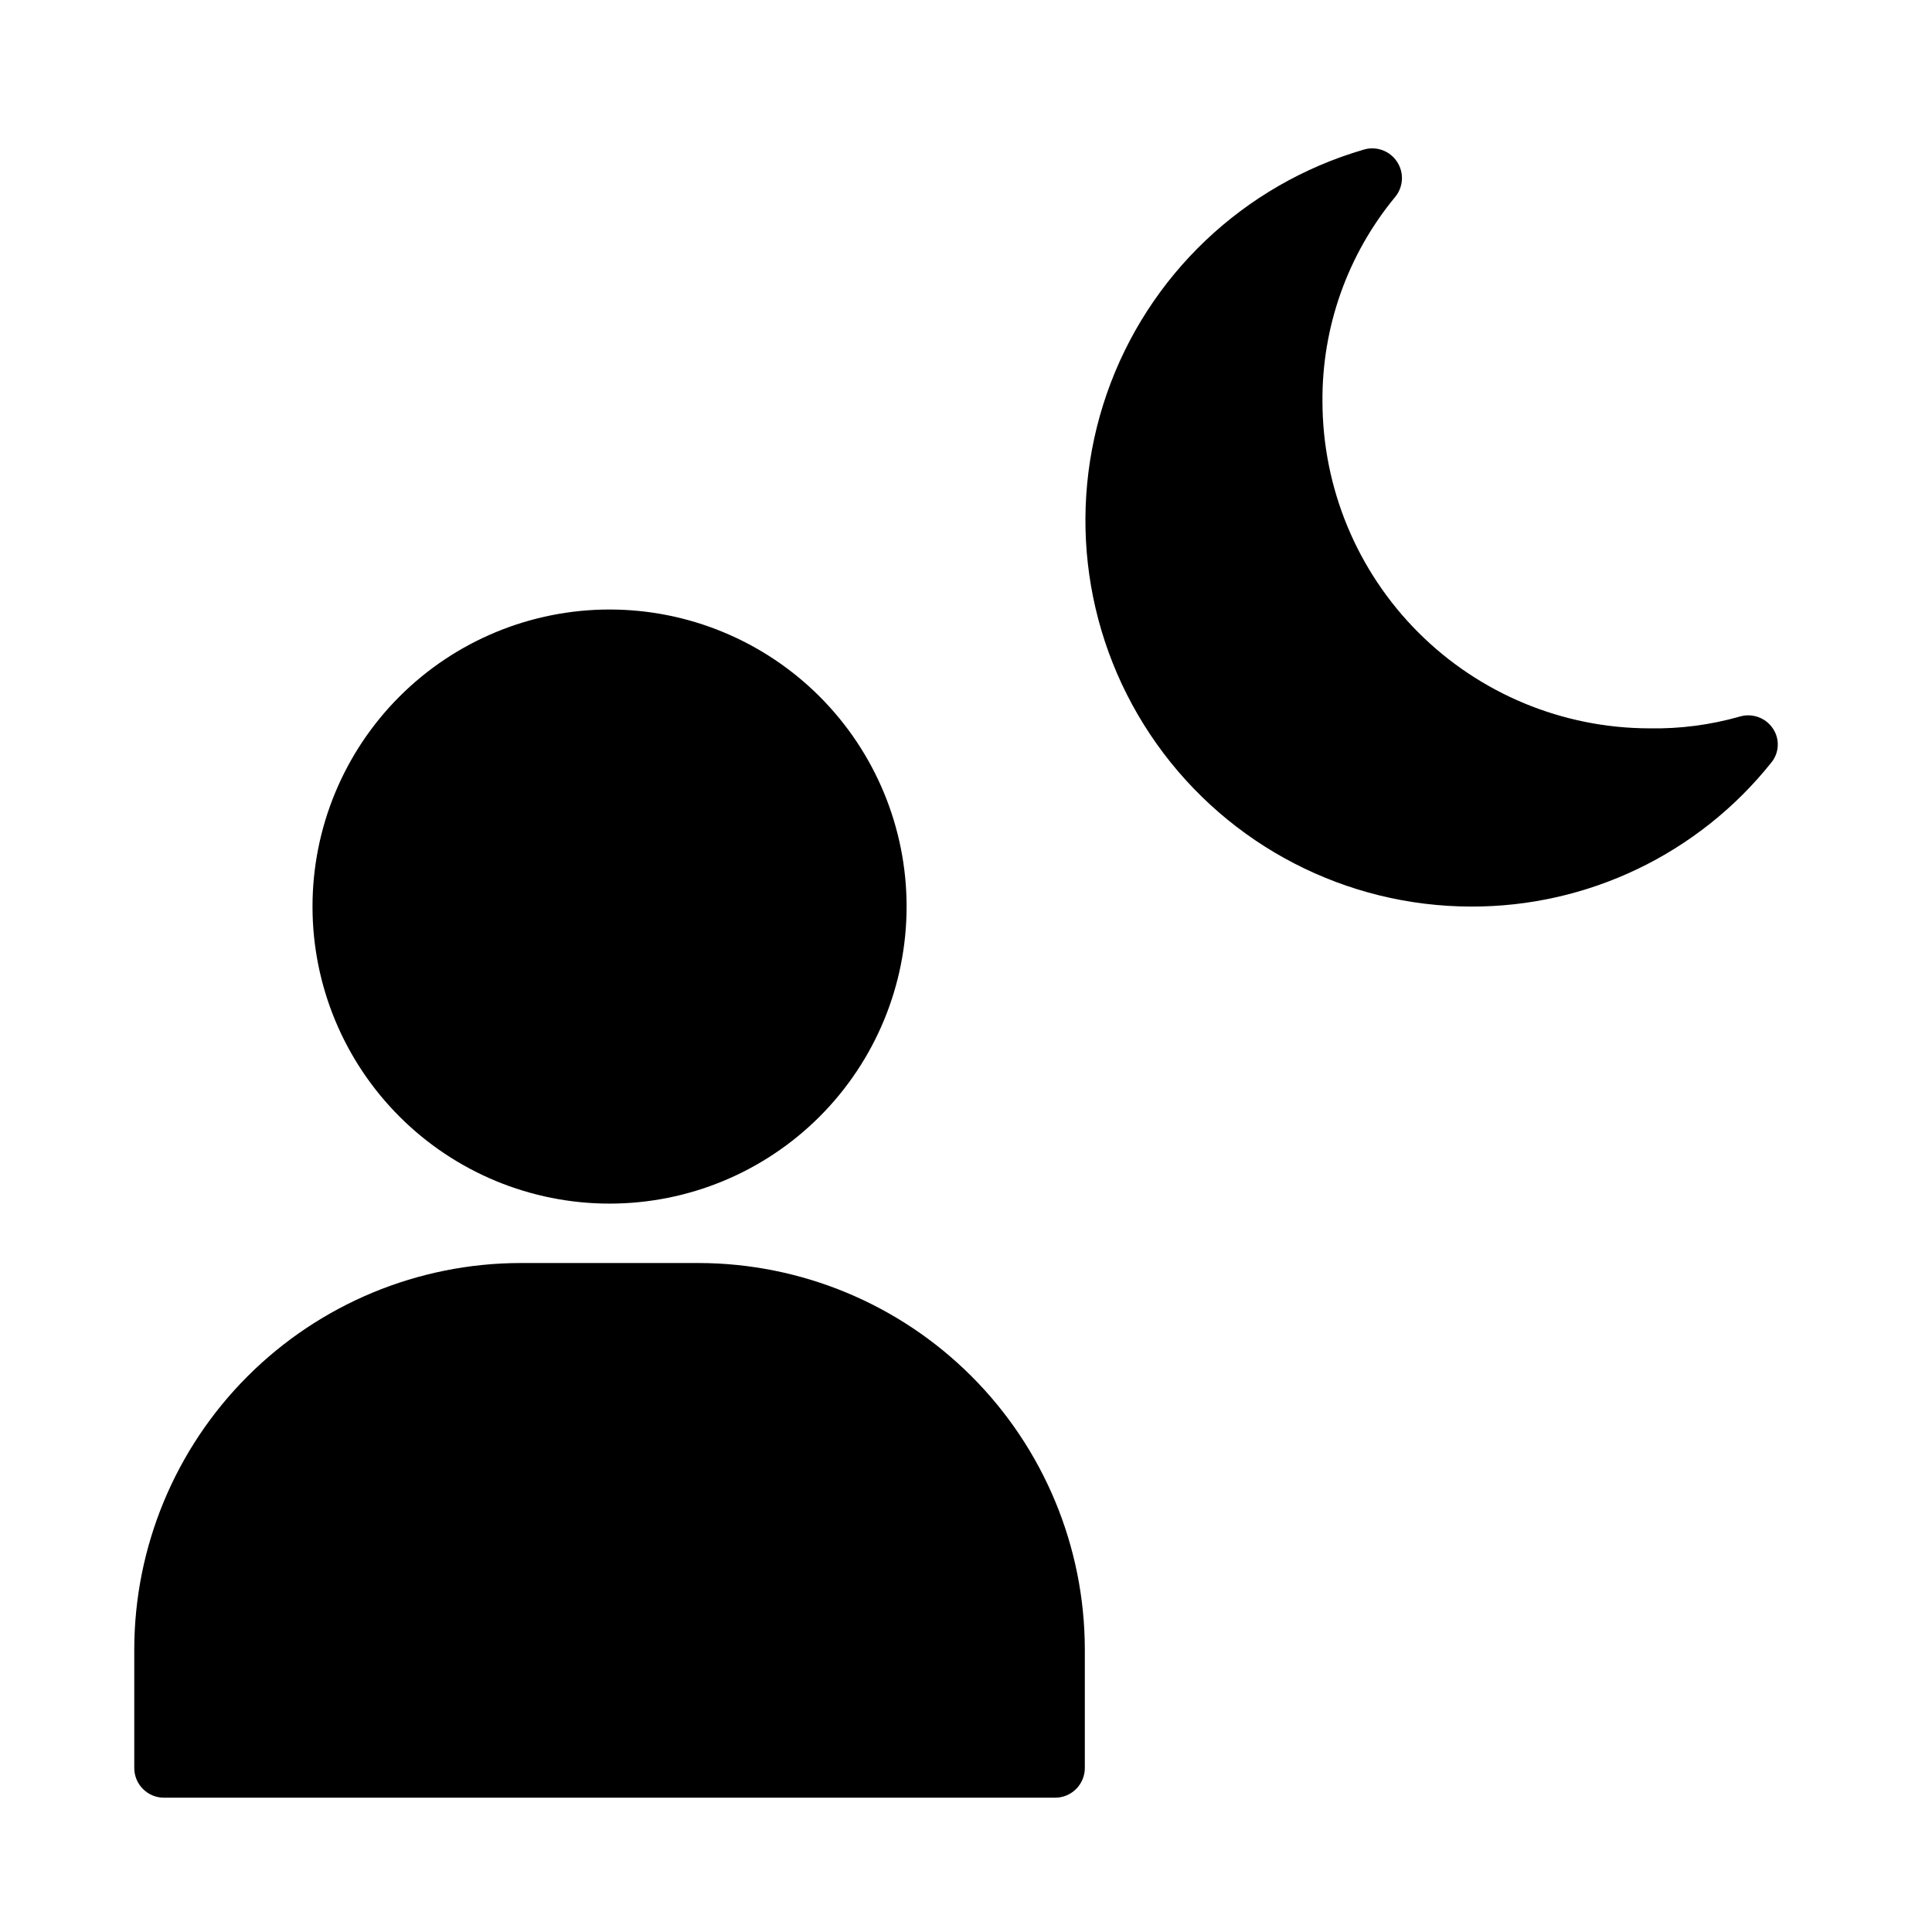 <?xml version="1.0" encoding="UTF-8"?>
<!-- Uploaded to: ICON Repo, www.iconrepo.com, Generator: ICON Repo Mixer Tools -->
<svg fill="#000000" width="800px" height="800px" version="1.1" viewBox="144 144 512 512" xmlns="http://www.w3.org/2000/svg">
 <path d="m431.49 581.05v31.488c0 2.09-0.832 4.09-2.309 5.566-1.477 1.477-3.477 2.305-5.566 2.305h-236.16c-4.348 0-7.871-3.523-7.871-7.871v-31.488c0.043-27.129 10.836-53.133 30.02-72.316 19.184-19.184 45.188-29.977 72.316-30.02h47.23c27.129 0.043 53.137 10.836 72.32 30.02 19.18 19.184 29.977 45.188 30.02 72.316zm-125.95-118.08c20.879 0 40.898-8.297 55.664-23.059 14.762-14.762 23.055-34.785 23.055-55.664s-8.293-40.898-23.055-55.664c-14.766-14.762-34.785-23.055-55.664-23.055s-40.902 8.293-55.664 23.055c-14.762 14.766-23.059 34.785-23.059 55.664s8.297 40.902 23.059 55.664c14.762 14.762 34.785 23.059 55.664 23.059zm308.27-125.95h-0.004c-1.906-2.809-5.394-4.074-8.656-3.148-7.828 2.242-15.949 3.305-24.09 3.148-22.953-0.043-44.953-9.18-61.184-25.41-16.23-16.23-25.367-38.23-25.41-61.184-0.156-19.75 6.644-38.922 19.211-54.16 2.25-2.672 2.473-6.508 0.543-9.422-1.93-2.914-5.551-4.207-8.887-3.172-31.781 9.27-57.117 33.34-68 64.605-10.879 31.266-5.965 65.863 13.195 92.863 19.16 26.996 50.195 43.059 83.301 43.109 31.008 0.102 60.355-13.992 79.664-38.258 2.062-2.598 2.191-6.238 0.312-8.973z"/>
</svg>